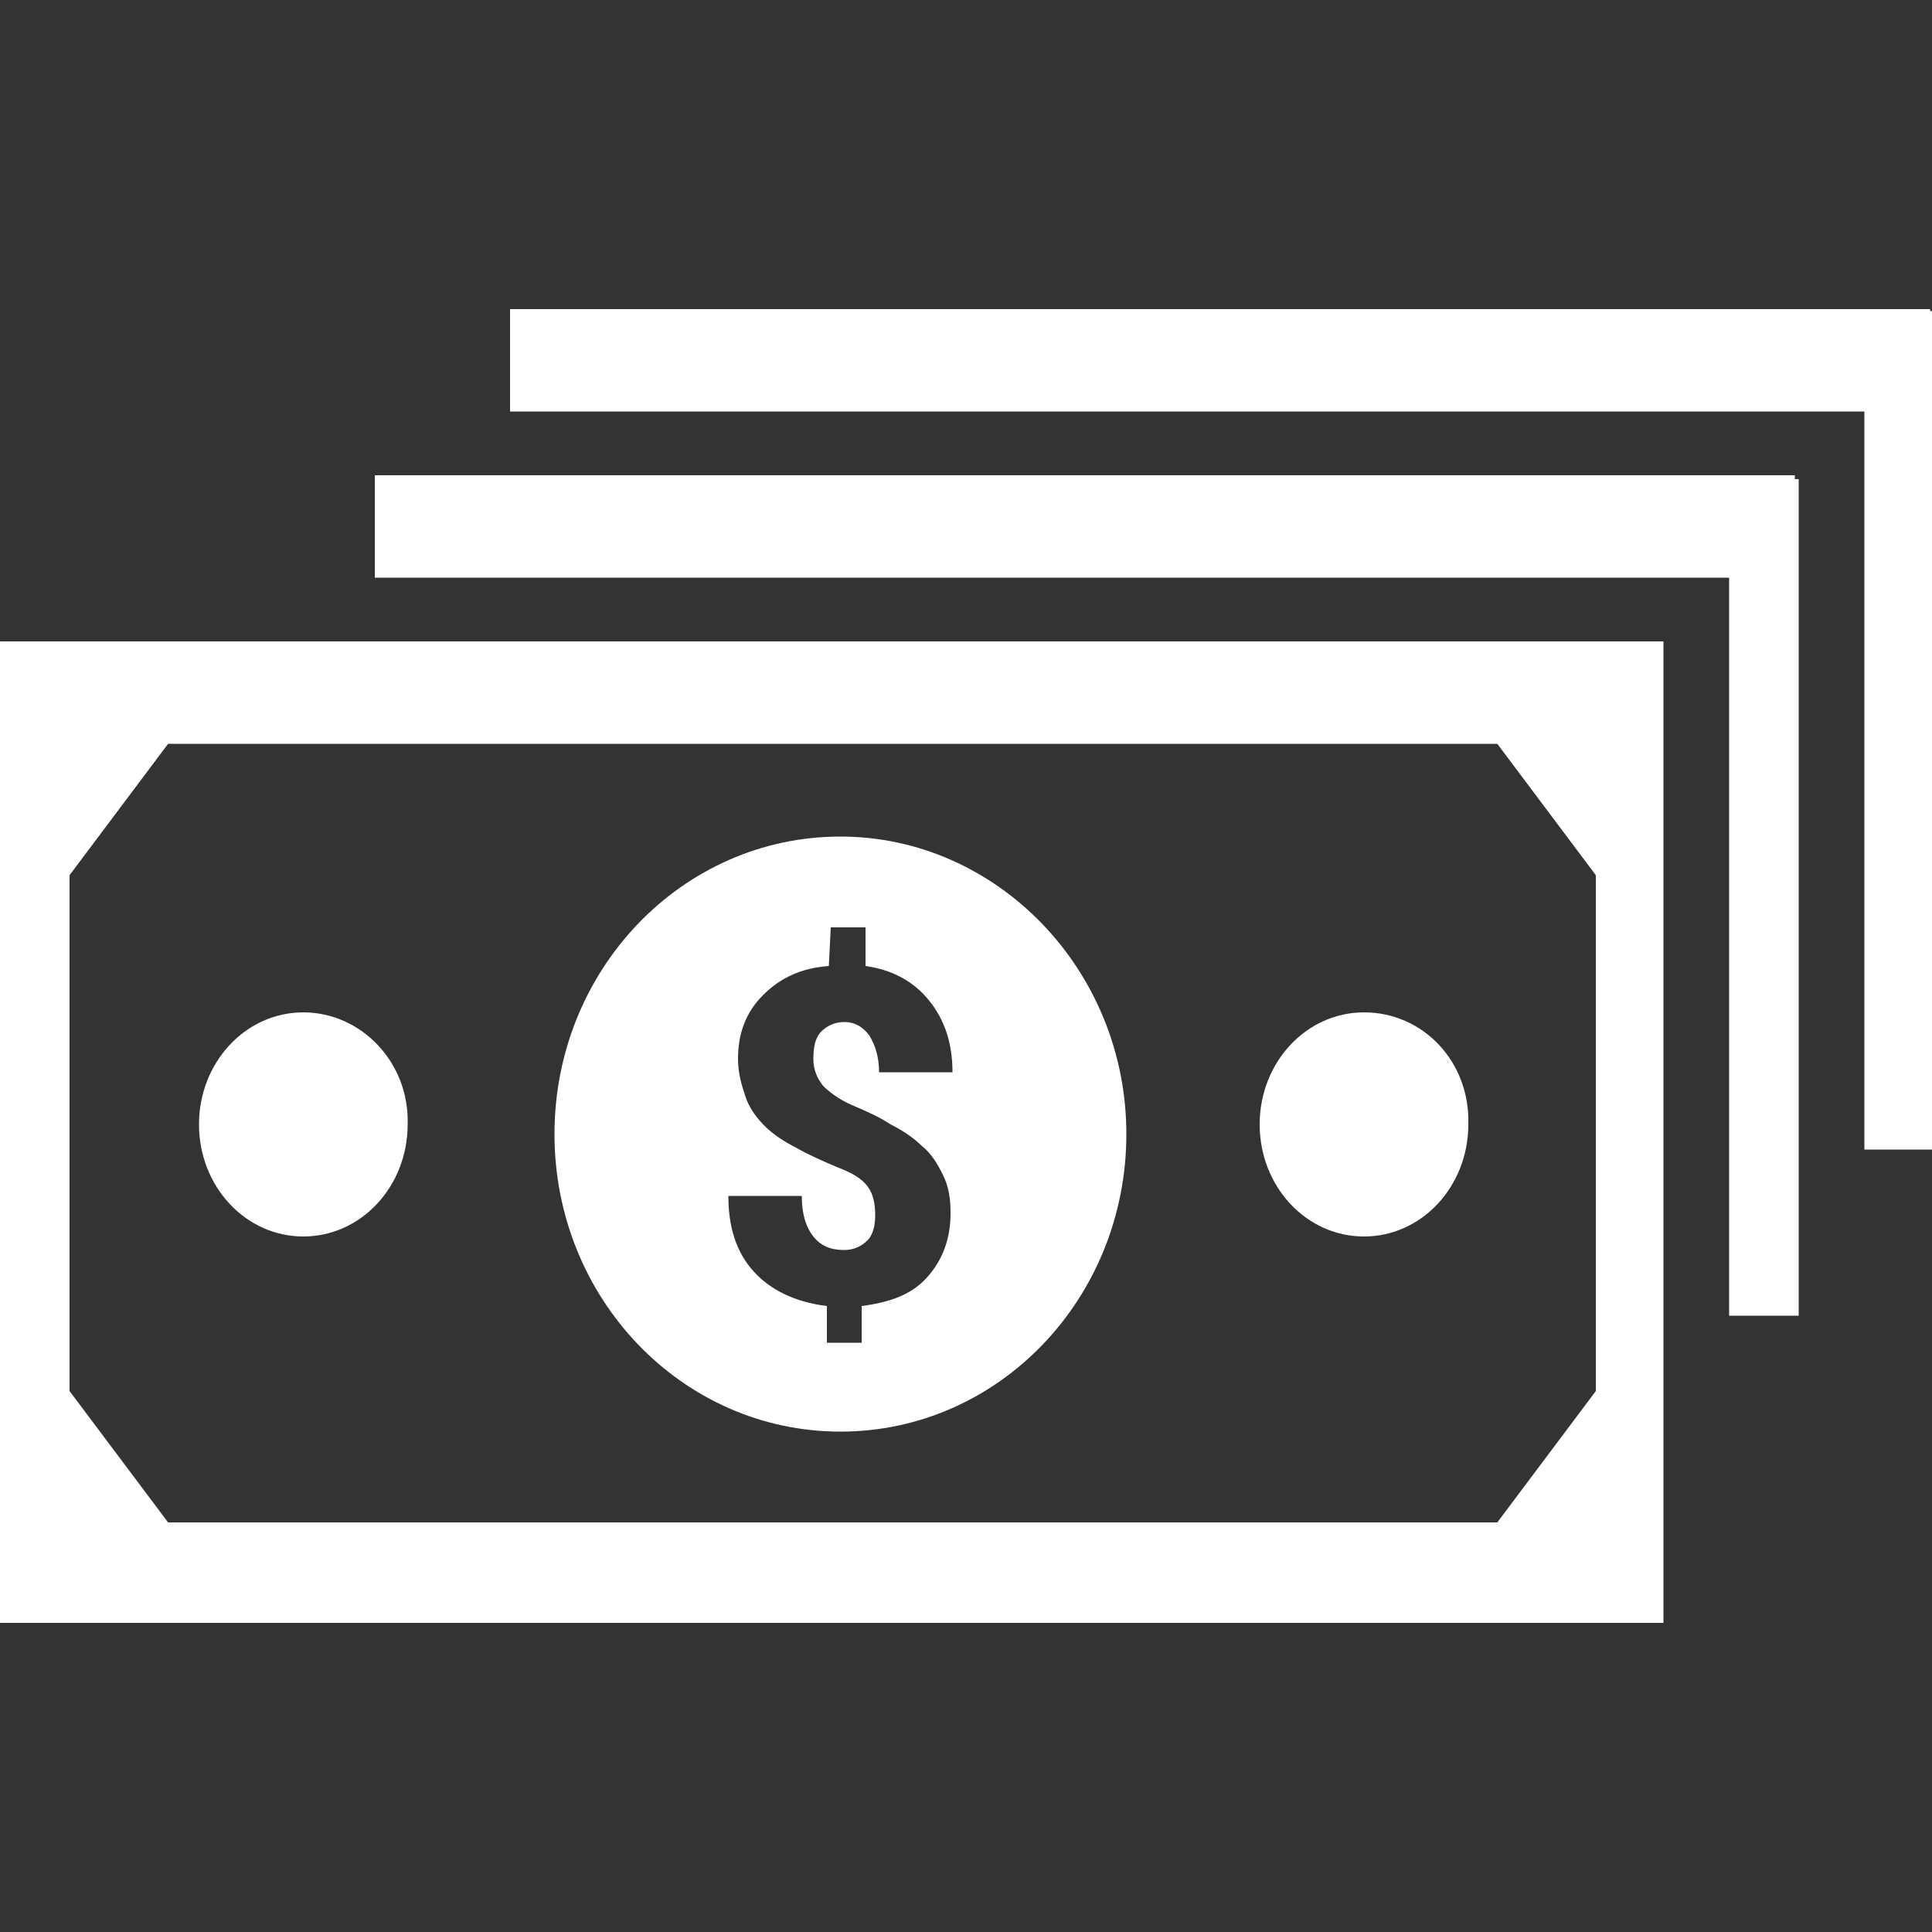 <?xml version="1.0" encoding="utf-8"?>
<!-- Generator: Adobe Illustrator 21.1.0, SVG Export Plug-In . SVG Version: 6.00 Build 0)  -->
<svg version="1.1" id="Layer_1" xmlns="http://www.w3.org/2000/svg" xmlns:xlink="http://www.w3.org/1999/xlink" x="0px" y="0px"
	 viewBox="0 0 100 100" style="enable-background:new 0 0 100 100;" xml:space="preserve">
<rect x="0" y="0" width="100" height="100" fill="#333333" stroke="none"/>
<style type="text/css">
	.st0{fill:#FFFFFF;}
</style>
<path class="st0" d="M26.4,16v5.3h70.1v38.2h3.6V16.1h-0.2V16L26.4,16z M19.4,24.6v5.3h70.1v38.2h3.6V24.8h-0.2v-0.2L19.4,24.6z
	 M0,33.2V84h86.1V33.2L0,33.2z M8.7,38.5h68.8l5.1,6.8V72l-5.1,6.8H8.7L3.6,72V45.3L8.7,38.5z M43.5,43.3c-8.2,0-14.8,6.9-14.8,15.4
	c0,8.5,6.6,15.4,14.8,15.4c8.2,0,14.8-6.9,14.8-15.4C58.3,50.2,51.6,43.3,43.5,43.3z M43,48h1.8v2c1.4,0.2,2.5,0.8,3.3,1.8
	c0.8,1,1.2,2.2,1.2,3.7h-3.8c0-0.8-0.2-1.4-0.5-1.9c-0.3-0.4-0.7-0.7-1.3-0.7c-0.5,0-0.9,0.2-1.2,0.5s-0.4,0.8-0.4,1.4
	c0,0.6,0.2,1,0.5,1.4c0.3,0.3,0.8,0.7,1.5,1c0.7,0.3,1.4,0.6,2,1c0.6,0.3,1.2,0.7,1.6,1.1c0.5,0.4,0.8,0.9,1.1,1.5
	c0.3,0.6,0.4,1.2,0.4,2c0,1.3-0.4,2.4-1.2,3.3c-0.8,0.9-1.9,1.3-3.4,1.5v1.9h-1.8v-1.9c-1.6-0.2-2.9-0.8-3.8-1.8s-1.3-2.3-1.3-3.9
	h3.8c0,0.9,0.2,1.6,0.6,2.1c0.4,0.5,0.9,0.7,1.6,0.7c0.5,0,0.9-0.2,1.2-0.5c0.3-0.3,0.4-0.8,0.4-1.3c0-0.6-0.1-1.1-0.4-1.5
	c-0.3-0.4-0.8-0.7-1.6-1c-0.7-0.3-1.4-0.6-2.1-1c-0.6-0.3-1.2-0.7-1.6-1.1c-0.4-0.4-0.8-0.9-1-1.5c-0.2-0.6-0.4-1.2-0.4-2
	c0-1.3,0.4-2.4,1.3-3.3c0.9-0.9,2-1.4,3.4-1.5L43,48L43,48z M15.7,52.4L15.7,52.4c-3,0-5.4,2.6-5.4,5.8c0,3.2,2.4,5.8,5.4,5.8
	s5.4-2.6,5.4-5.8C21.2,55,18.7,52.4,15.7,52.4L15.7,52.4z M70.6,52.4L70.6,52.4c-3,0-5.4,2.6-5.4,5.8c0,3.2,2.4,5.8,5.4,5.8
	s5.4-2.6,5.4-5.8C76.1,55,73.7,52.4,70.6,52.4L70.6,52.4z"/>
</svg>
